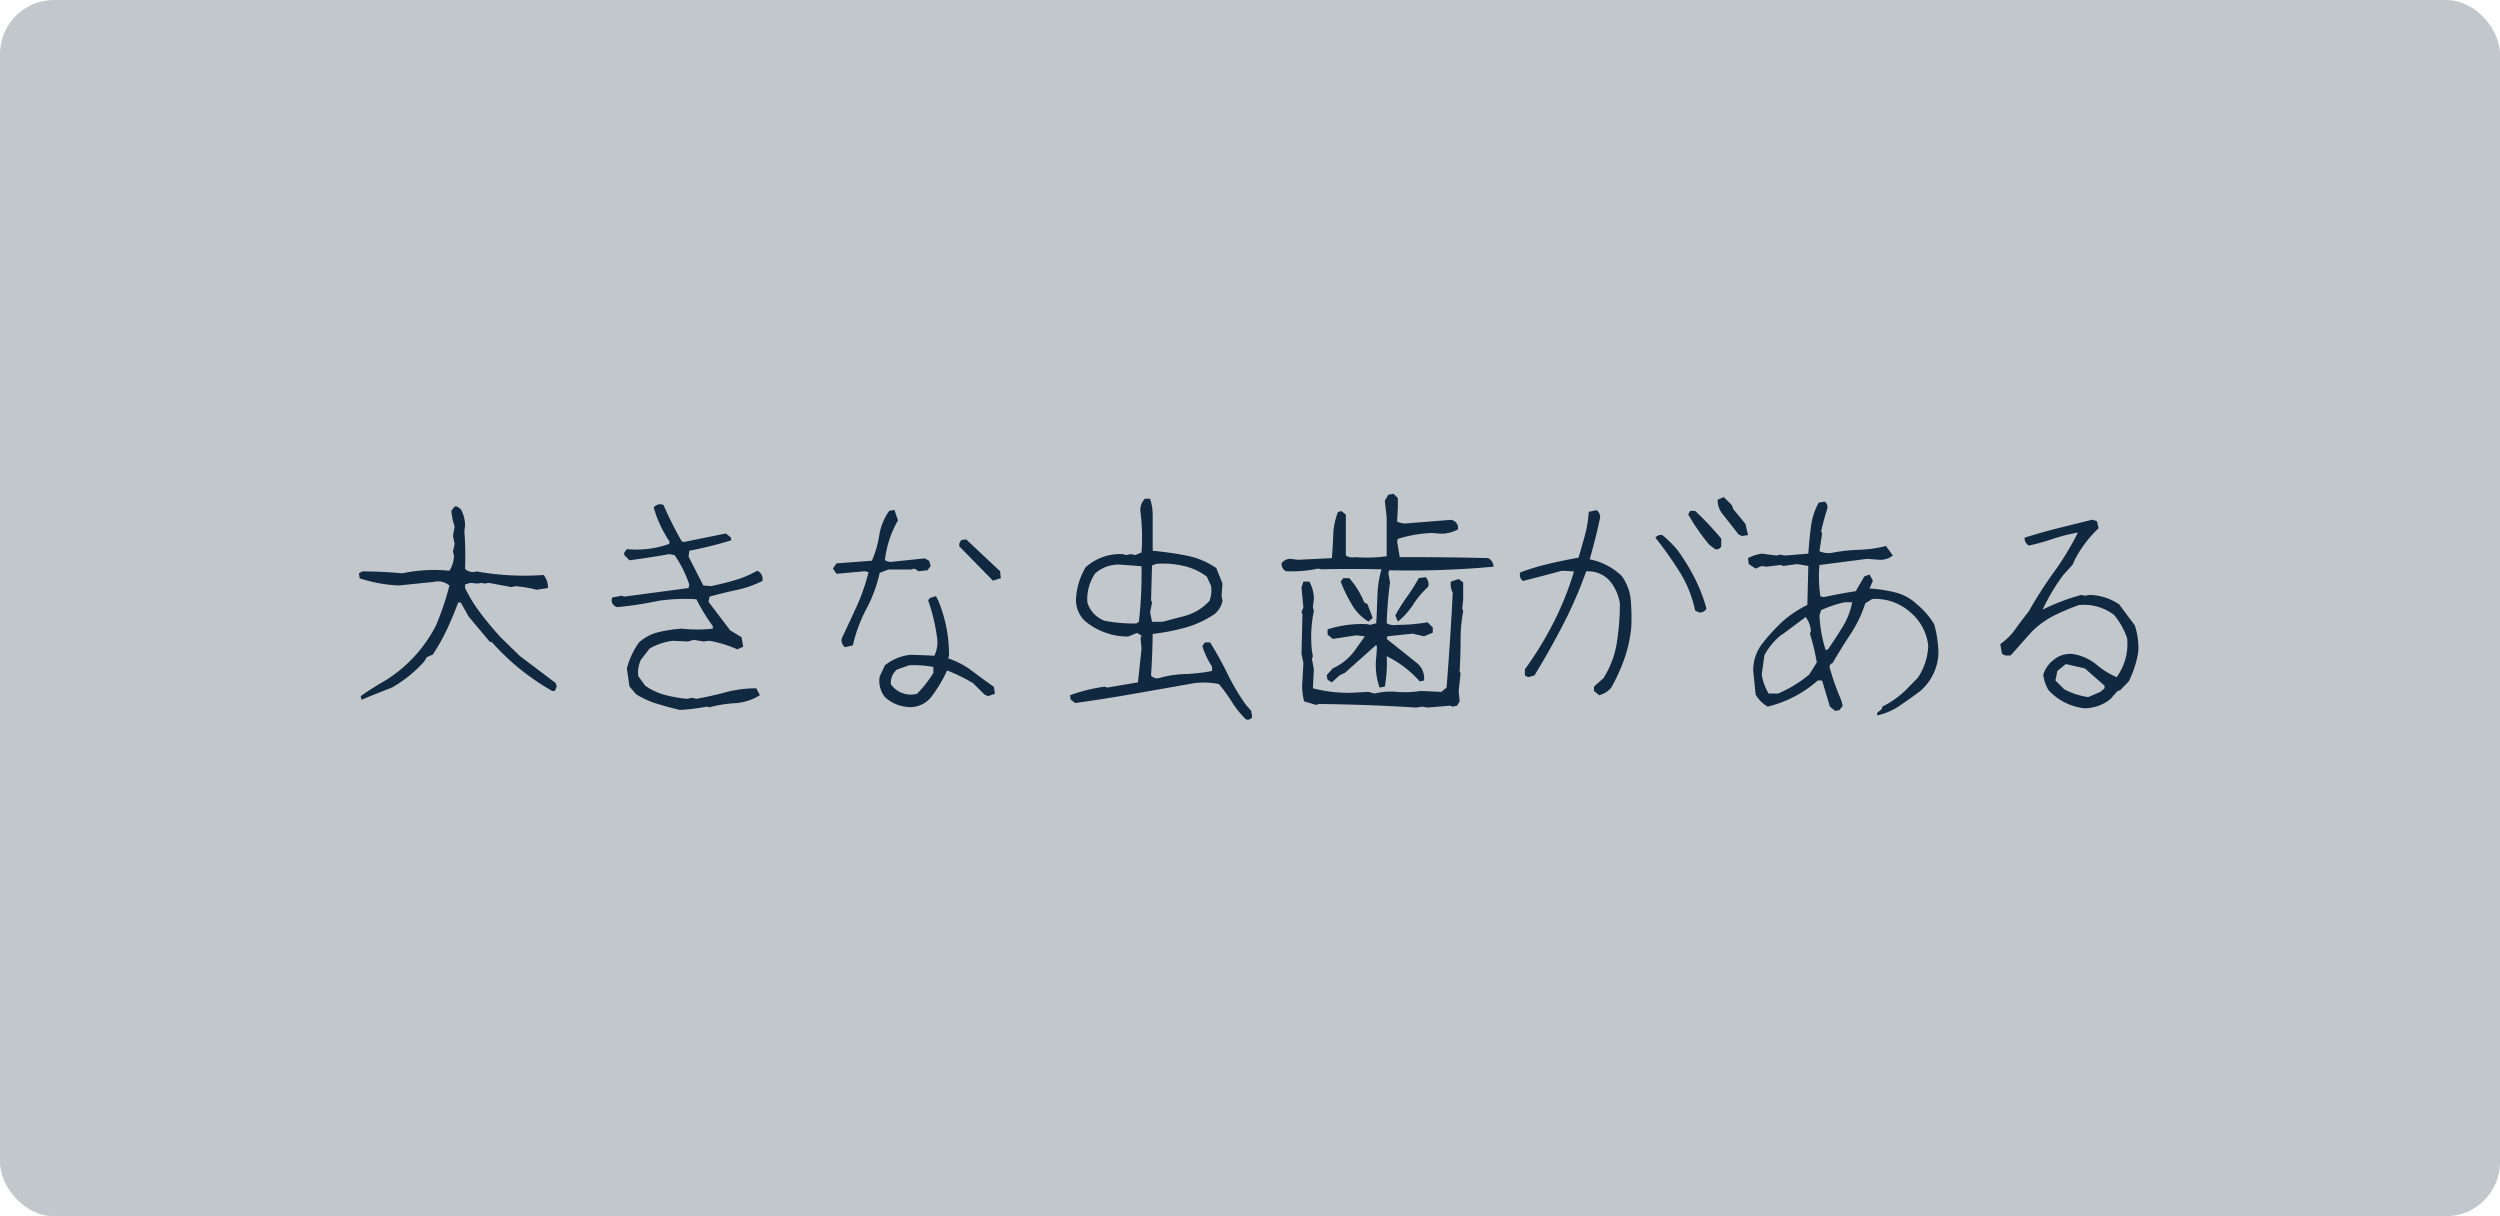 <svg id="グループ_22" data-name="グループ 22" xmlns="http://www.w3.org/2000/svg" width="370" height="180" viewBox="0 0 370 180">
<defs>
    <style>
      .cls-1 {
        fill: #c2c7cc;
      }

      .cls-2 {
        fill: #102840;
        fill-rule: evenodd;
      }
    </style>
  </defs>
  <rect id="長方形_938" data-name="長方形 938" class="cls-1" width="370" height="180" rx="8" ry="8"/>
  <path id="大きな虫歯がある" class="cls-2" d="M768.006,2637.76a19.142,19.142,0,0,0,4.778-3.86l0.387-.64,0.878-.38a28.354,28.354,0,0,0,2.091-3.71q0.9-1.92,1.669-3.99H778.2l1.159,2.07,3.092,3.69,0.387,0.14a34.9,34.9,0,0,0,8.89,7.18h0.387l0.281-.64-0.141-.52-5.271-3.98c-1.054-1-2.05-1.98-2.986-2.91q-1.548-1.7-2.9-3.49a21.5,21.5,0,0,1-2.267-3.69v-0.52l0.773-.25,1.054,0.11,0.633-.11,0.386,0.11,0.633-.11,3.373,0.63,0.633-.14a20.853,20.853,0,0,1,3.092.53l1.687-.25a2.957,2.957,0,0,0-.633-1.93,40.459,40.459,0,0,1-9.944-.53,1.619,1.619,0,0,1-1.687-.38,50.14,50.14,0,0,0-.105-5.63l0.105-.77a5,5,0,0,0-.632-2.43l-0.527-.39h-0.387l-0.492.64a10.342,10.342,0,0,0,.492,2.32l-0.246,1.4,0.246,1.16-0.246,1.13,0.141,0.53a4.158,4.158,0,0,1-.668,2.32,22.336,22.336,0,0,0-6.957.38c-1.968-.18-3.948-0.28-5.939-0.28l-0.492.28,0.106,0.74a21.215,21.215,0,0,0,5.8,1.06l5.165-.53a2.657,2.657,0,0,1,2.319.53,40.075,40.075,0,0,1-2,5.94,20.693,20.693,0,0,1-7.414,8.08q-1.933,1.1-3.725,2.36l0.141,0.53q2.178-.915,4.5-1.8h0Zm46.621,2.82,0.387,0.1a18.294,18.294,0,0,1,3.777-.61,7.848,7.848,0,0,0,3.672-1.18l-0.527-1.02a17.271,17.271,0,0,0-4.5.58c-1.452.39-2.9,0.71-4.357,0.97l-0.667-.14-0.773.14a19.217,19.217,0,0,1-3.268-.58,8.972,8.972,0,0,1-2.882-1.36l-1.019-1.4a4.27,4.27,0,0,1,.387-2.43l1.265-1.65a8.9,8.9,0,0,1,3.478-1.16l2.179,0.1,0.914-.24,1.4,0.24,0.914-.1a17.487,17.487,0,0,1,4.111,1.26l0.878-.38-0.246-1.41-1.686-1.02-3.2-4.22,0.141-.77c1.265-.35,2.582-0.67,3.953-0.97a16.076,16.076,0,0,0,3.883-1.35,1.331,1.331,0,0,0-.773-1.51,15.691,15.691,0,0,1-3.286,1.39c-1.159.34-2.337,0.63-3.531,0.89l-1.16-.1-2.178-4.26,0.105-.88a58.939,58.939,0,0,0,6.184-1.54v-0.39l-0.773-.63-6.184,1.26-0.351-.1a55.731,55.731,0,0,1-2.706-5.38,1.212,1.212,0,0,0-1.441.39,17.973,17.973,0,0,0,2.319,4.99v0.38a14.4,14.4,0,0,1-6.289.78l-0.387.49v0.39l0.773,0.77q2.952-.39,5.9-0.91l0.773,0.14a17.245,17.245,0,0,1,2.179,4.36l-0.105.52-9.523,1.27-0.386-.14-1.406.28a1.042,1.042,0,0,0,.773,1.41,51.658,51.658,0,0,0,6.044-.92,26.75,26.75,0,0,1,5.657-.24,28.15,28.15,0,0,0,2.425,3.97v0.38a20.836,20.836,0,0,1-4.6,0,21.359,21.359,0,0,0-3.356.5,6.689,6.689,0,0,0-2.969,1.54,11.731,11.731,0,0,0-1.792,3.84l0.386,2.7,1.019,1.16a13.361,13.361,0,0,0,3.11,1.39q1.668,0.51,3.321.9a28.6,28.6,0,0,0,4-.49h0ZM848,2638.92a21.767,21.767,0,0,0,2.178-3.69,24.693,24.693,0,0,1,3.866,1.9l1.651,1.65,0.527,0.25,1.019-.35-0.14-1.02q-1.653-1.17-3.251-2.37a11.894,11.894,0,0,0-3.531-1.85l0.14-.39a21.654,21.654,0,0,0-.386-4.15,21.941,21.941,0,0,0-1.16-3.9l-0.386-.77-0.914.28-0.246.35a27.029,27.029,0,0,1,1.3,5.38,4.533,4.533,0,0,1-.386,2.81c-1.2-.07-2.39-0.11-3.584-0.14a7.332,7.332,0,0,0-3.725,1.55l-0.773,1.65a3.829,3.829,0,0,0,.773,3.06,5.505,5.505,0,0,0,2.952,1.41,4.007,4.007,0,0,0,4.076-1.66h0Zm-6.149-1.65a2.475,2.475,0,0,1,.913-2.18l1.792-.63a15.833,15.833,0,0,1,3.584.25v0.87a16.217,16.217,0,0,1-2.424,3.1,3.588,3.588,0,0,1-3.865-1.41h0Zm-5.623-5.76a21.412,21.412,0,0,1,1.986-5.37,21.235,21.235,0,0,0,1.985-5.36l1.3-.49h3.3l0.527-.14,0.633,0.39,1.3-.14,0.492-.64-0.246-.77-0.633-.35-4.743.49a1.381,1.381,0,0,1-1.16-.25,15.3,15.3,0,0,1,1.933-5.87l-0.527-1.54-0.773.14a8.57,8.57,0,0,0-1.476,3.64,15.214,15.214,0,0,1-1.09,3.74l-5.235.39-0.527.77,0.527,0.77,4.216-.38,0.528,0.14a29.385,29.385,0,0,1-1.74,5.03q-1.072,2.355-2.231,4.78a1.3,1.3,0,0,0,.492,1.3Zm21.892-9.95-0.106-1.02-5.025-4.71-0.738.1-0.281.53v0.39l4.99,5.09Zm37.2,20.56-0.14-.91-0.773-.88a32.372,32.372,0,0,1-2.706-4.55q-1.16-2.37-2.6-4.7h-0.773l-0.387.53a12.663,12.663,0,0,0,1.441,3.06v0.63a24.759,24.759,0,0,1-4.006.46,15.719,15.719,0,0,0-3.865.6,1.164,1.164,0,0,1-1.16-.39q0.212-3.09.246-6.15a31.2,31.2,0,0,0,4.779-.92,14.773,14.773,0,0,0,4.392-2.03,3.4,3.4,0,0,0,1.16-1.94l-0.141-.77,0.141-1.79-0.914-2.29a11.723,11.723,0,0,0-4.445-1.86c-1.581-.31-3.239-0.54-4.972-0.71v-5.27a7.715,7.715,0,0,0-.386-2.43h-0.773a2.421,2.421,0,0,0-.633,2.08,30.748,30.748,0,0,1,.141,5.87l-0.914.39-0.632-.14-0.809.14-0.386-.14a7.667,7.667,0,0,0-5.517,1.93,10.192,10.192,0,0,0-1.441,4.75,4.264,4.264,0,0,0,1.3,3.19,9.791,9.791,0,0,0,3.021,1.74,9.945,9.945,0,0,0,3.409.59l1.3-.53,0.668,0.38-0.141.39,0.141,1.55-0.527,4.99-4.533.77-0.387-.14a25.534,25.534,0,0,0-5.13,1.27l0.105,0.67,0.668,0.49q4.5-.63,8.89-1.41c2.928-.51,5.845-1.03,8.749-1.54a11.565,11.565,0,0,1,3.62.14,24.5,24.5,0,0,1,1.95,2.69,13.891,13.891,0,0,0,2.056,2.54,0.747,0.747,0,0,0,.913-0.35h0Zm-17.147-13.85a23.185,23.185,0,0,1-4.674-.39,4.186,4.186,0,0,1-2.565-2.7,6.764,6.764,0,0,1,1.16-4.33,5.3,5.3,0,0,1,3.478-1.3l3.374,0.25a64.874,64.874,0,0,1-.387,8.23Zm3.865-.24H880.5l-0.281-1.41,0.281-1.44-0.141-.35c0.047-1.71.094-3.43,0.141-5.14l0.632-.24a13.33,13.33,0,0,1,4.006.3,8.949,8.949,0,0,1,3.479,1.6l0.632,1.4a4.51,4.51,0,0,1-.246,2.18,7.716,7.716,0,0,1-4.006,2.32Zm38.469,12.55,0.773,0.14,3.339-.28,0.386,0.14,0.633-.14,0.386-.64-0.14-1.54,0.281-2.57-0.141-.39q0.14-2.175.141-4.5a23.438,23.438,0,0,1,.386-4.36l-0.14-.38,0.14-1.3v-2.57l-0.667-.49-1.16.38a2.882,2.882,0,0,0,.281,1.66q-0.351,7.02-.914,14.02l-0.773.64-3.092-.14a14.64,14.64,0,0,1-3.461.14,9.942,9.942,0,0,0-3.32.24l-0.914-.24-2.846.14a21.482,21.482,0,0,1-5.376-.67l0.14-2.81-0.281-1.55,0.141-.39-0.141-.77a19.162,19.162,0,0,1,.281-5.91l-0.14-.63,0.14-1.05a5.149,5.149,0,0,0-.668-2.68h-0.878l-0.281.88,0.281,2.96-0.281.66,0.14,0.36-0.14,5.8,0.281,1.4c-0.047.87-.094,1.73-0.141,2.57a8.831,8.831,0,0,0,.246,3.09l1.793,0.53,0.386-.14q7.168,0.075,14.407.53Zm-5.551-2.96a20.433,20.433,0,0,0,.281-4.5,15.715,15.715,0,0,1,4.884,3.73l0.632-.14a2.892,2.892,0,0,0-1.159-2.67l-4.357-3.48,0.1-.39,3.725-.39,1.686,0.39,1.3-.53v-0.77l-0.773-.77a26.874,26.874,0,0,1-4.5.38,2.239,2.239,0,0,1-1.546-.24c0.07-2.07.234-4.08,0.492-6.05l-0.246-1.41,0.14-.38a135.417,135.417,0,0,0,15.426-.53,1.465,1.465,0,0,0-.773-1.27q-6.572-.165-13.107-0.14l-0.386-2.32,0.105-.38a19.138,19.138,0,0,1,5.025-.88l1.265,0.1a4.99,4.99,0,0,0,2.6-.63,1.192,1.192,0,0,0-1.054-1.41l-6.29.5a2.672,2.672,0,0,1-1.651-.25l0.105-2.18v-1.3l-0.632-.63-0.773.14-0.527.88,0.281,2.46v5.76a21.829,21.829,0,0,1-4.639.14,1.944,1.944,0,0,1-1.405-.24v-6.05l-0.633-.53-0.527.14a9.806,9.806,0,0,0-.7,3.34q-0.071,1.8-.21,3.48l-4.99.25-1.16-.14a1.59,1.59,0,0,0-1.3.67,1.279,1.279,0,0,0,.633,1.16,18.236,18.236,0,0,0,4.779-.39l0.492,0.11q4.426-.105,8.89,0a15.822,15.822,0,0,0-.6,3.88c-0.047,1.37-.1,2.74-0.175,4.1l-0.914.24-0.387-.1a16.356,16.356,0,0,0-5.9.77v0.77l0.773,0.64,3.479-.53,1.265,0.14-1.546,2.18a8.32,8.32,0,0,1-3.2,2.57l-0.913,1.02,0.14,0.66,0.633,0.39,1.159-1.05,0.773-.36,4.639-4.14,0.105,0.38-0.105,1.44a10.191,10.191,0,0,0,.491,4.5Zm-1.793-10.16-0.773-2.04-0.492-.28a12.429,12.429,0,0,0-2.213-3.58h-0.879l-0.386.52a20.577,20.577,0,0,0,1.546,3.2,7.018,7.018,0,0,0,2.565,2.71Zm5.992-2a13.9,13.9,0,0,1,2.231-2.64,1.523,1.523,0,0,0-.387-1.4l-1.019.14a29.627,29.627,0,0,1-1.739,2.76,27.037,27.037,0,0,0-1.739,2.76l0.386,0.91A10.986,10.986,0,0,0,919.161,2625.46Zm29.316,12.3a27.584,27.584,0,0,0,1.932-4.25,19.65,19.65,0,0,0,1.019-4.61,29.383,29.383,0,0,0-.07-4.09,7.283,7.283,0,0,0-1.335-3.57,9.547,9.547,0,0,0-4.744-2.46q0.878-3.06,1.546-6.15a1.312,1.312,0,0,0-.527-1.13l-1.16.25a16.844,16.844,0,0,1-.562,3.46c-0.305,1.11-.621,2.22-0.949,3.32q-2.178.39-4.357,0.9a35.829,35.829,0,0,0-4.251,1.28,1.068,1.068,0,0,0,.386,1.27c1.968-.49,3.888-1,5.763-1.51l1.792,0.1a45.525,45.525,0,0,1-3,7.51,52.062,52.062,0,0,1-4.269,6.98v0.91l0.492,0.25,0.914-.25q2.283-3.72,4.269-7.58a62.175,62.175,0,0,0,3.391-7.82,4.226,4.226,0,0,1,3.725,1.69,6.9,6.9,0,0,1,1.264,3.06,37.161,37.161,0,0,1-.439,5.76,13.842,13.842,0,0,1-1.985,5.28l-1.406,1.26v0.64l0.773,0.63a3.462,3.462,0,0,0,1.793-1.13h0Zm14.09-11.67a23.817,23.817,0,0,0-1.722-4.48,29.783,29.783,0,0,0-2.5-4.1,15.8,15.8,0,0,0-2.319-2.32,1,1,0,0,0-1.019.39,54.927,54.927,0,0,1,3.584,5.06,17.23,17.23,0,0,1,2.284,5.7l0.527,0.28a1.085,1.085,0,0,0,1.16-.53h0Zm2.179-9.21v-1.16a43.216,43.216,0,0,0-3.866-4.11h-0.738l-0.281.52a31.293,31.293,0,0,0,3.093,4.47l0.878,0.67a0.775,0.775,0,0,0,.914-0.39h0Zm3.97-1.69-0.386-1.65-1.792-2.18-0.246-.63-1.16-1.16-0.913.39a3.227,3.227,0,0,0,.773,2.17l2.319,2.96,0.492,0.24Zm22.429,25.26q1.529-1.035,3.075-2.19a7.822,7.822,0,0,0,2.67-5.38,16.057,16.057,0,0,0-.632-4.5,11.5,11.5,0,0,0-2.565-2.96,7.072,7.072,0,0,0-3.233-1.75,20.07,20.07,0,0,0-3.76-.57l0.492-1.16-0.492-.91-0.773.28-1.265,2.18c-1.616.26-3.2,0.55-4.744,0.88l-0.492-.11a19.157,19.157,0,0,1-.14-4.64l7.028-.91,1.9,0.14a2.962,2.962,0,0,0,1.933-.63l-1.019-1.41a18.352,18.352,0,0,1-4.041.56,24.15,24.15,0,0,0-4.006.46,3.362,3.362,0,0,1-1.792-.25l0.386-2.6-0.14-.38c0.257-1.11.562-2.22,0.913-3.34a0.989,0.989,0,0,0-.386-1.02l-0.879.14a9.865,9.865,0,0,0-1.159,3.58c-0.164,1.29-.293,2.62-0.387,3.98l-3.443.28-0.773-.14-0.492.14-2.179-.28a6.226,6.226,0,0,0-2.038.66l0.106,0.88,1.019,0.67,0.913-.39,0.633,0.11,2.178-.25,0.387,0.14,2.038-.28,1.651,0.28c-0.047,1.93-.094,3.85-0.14,5.77a16.942,16.942,0,0,0-3.69,2.46,27.567,27.567,0,0,0-2.986,3.27,6.413,6.413,0,0,0-1.336,4.04l0.352,3.48a4.723,4.723,0,0,0,1.792,1.8,17.526,17.526,0,0,0,3.9-1.46,18.136,18.136,0,0,0,3.514-2.41h0.632l1.16,3.87,0.773,0.63,0.632-.11,0.492-.66-0.246-.88a33.9,33.9,0,0,1-1.651-4.64,0.563,0.563,0,0,1,.386-0.78c0.844-1.45,1.734-2.89,2.671-4.3a18.354,18.354,0,0,0,2.179-4.56l1.019-.63a7.789,7.789,0,0,1,5.727,2.04,7.447,7.447,0,0,1,2.565,4.89,9.006,9.006,0,0,1-1.546,4.74l-1.792,1.83a14.393,14.393,0,0,1-3.443,2.43l-0.106.38-0.668.53v0.39A9.468,9.468,0,0,0,991.145,2640.45Zm-19.379-1.81a7.617,7.617,0,0,1-1.019-2.81l0.387-2.85a9.993,9.993,0,0,1,2.424-2.95l0.387-.25,3.3-2.46a3.892,3.892,0,0,1,.773,2.08l-0.141.38a34.152,34.152,0,0,1,1.019,4.26l-1.124,1.79a18.427,18.427,0,0,1-4.6,2.81h-1.406Zm8.433-6.43a20.325,20.325,0,0,1-.913-5.13l0.246-.78a17.512,17.512,0,0,1,3.443-1.16h1.16a11.083,11.083,0,0,1-1.406,3.61c-0.679,1.11-1.405,2.23-2.178,3.35Zm42.191,7.21,1.02-1.16,0.39-.11,1.26-1.3a15.364,15.364,0,0,0,1.41-4.36,10.366,10.366,0,0,0-.53-3.97q-1.155-1.515-2.28-3.06a8.11,8.11,0,0,0-4.32-1.41l-0.78.11-0.52-.11a30.51,30.51,0,0,0-5.73,2.18,29.706,29.706,0,0,1,3.06-5.13l1.4-1.55,0.39-.88a18.033,18.033,0,0,1,3.44-4.5l-0.24-1.02-0.67-.24q-2.535.63-5.08,1.26c-1.7.43-3.36,0.89-4.97,1.41a1.27,1.27,0,0,0,.63,1.16,31.312,31.312,0,0,0,3.51-.97,28.618,28.618,0,0,1,3.76-.96,41.773,41.773,0,0,1-3.58,5.9,58.5,58.5,0,0,0-3.69,5.77c-0.68.84-1.34,1.72-1.98,2.62a9.3,9.3,0,0,1-2.24,2.23l0.25,1.44,0.53,0.25h0.74l3.09-3.48a12.64,12.64,0,0,1,3.3-2.41,33.218,33.218,0,0,1,3.69-1.57,7.3,7.3,0,0,1,5.24,1.45,10.848,10.848,0,0,1,1.93,3.44,8.354,8.354,0,0,1-1.55,5.77,11.544,11.544,0,0,1-2.91-1.8,7.479,7.479,0,0,0-3.1-1.54,3.759,3.759,0,0,0-3.3.77,4.444,4.444,0,0,0-1.55,2.18,5.8,5.8,0,0,0,.78,2.32,8.553,8.553,0,0,0,5.23,2.67,6.018,6.018,0,0,0,3.97-1.4h0Zm-3.33-.25a10.818,10.818,0,0,1-3.55-1.16l-1.3-1.3,0.28-1.41,1.26-1.02,2.81,0.64,2.92,2.56v0.39l-0.63.53Z" transform="translate(-710 -2536)"/>
</svg>
